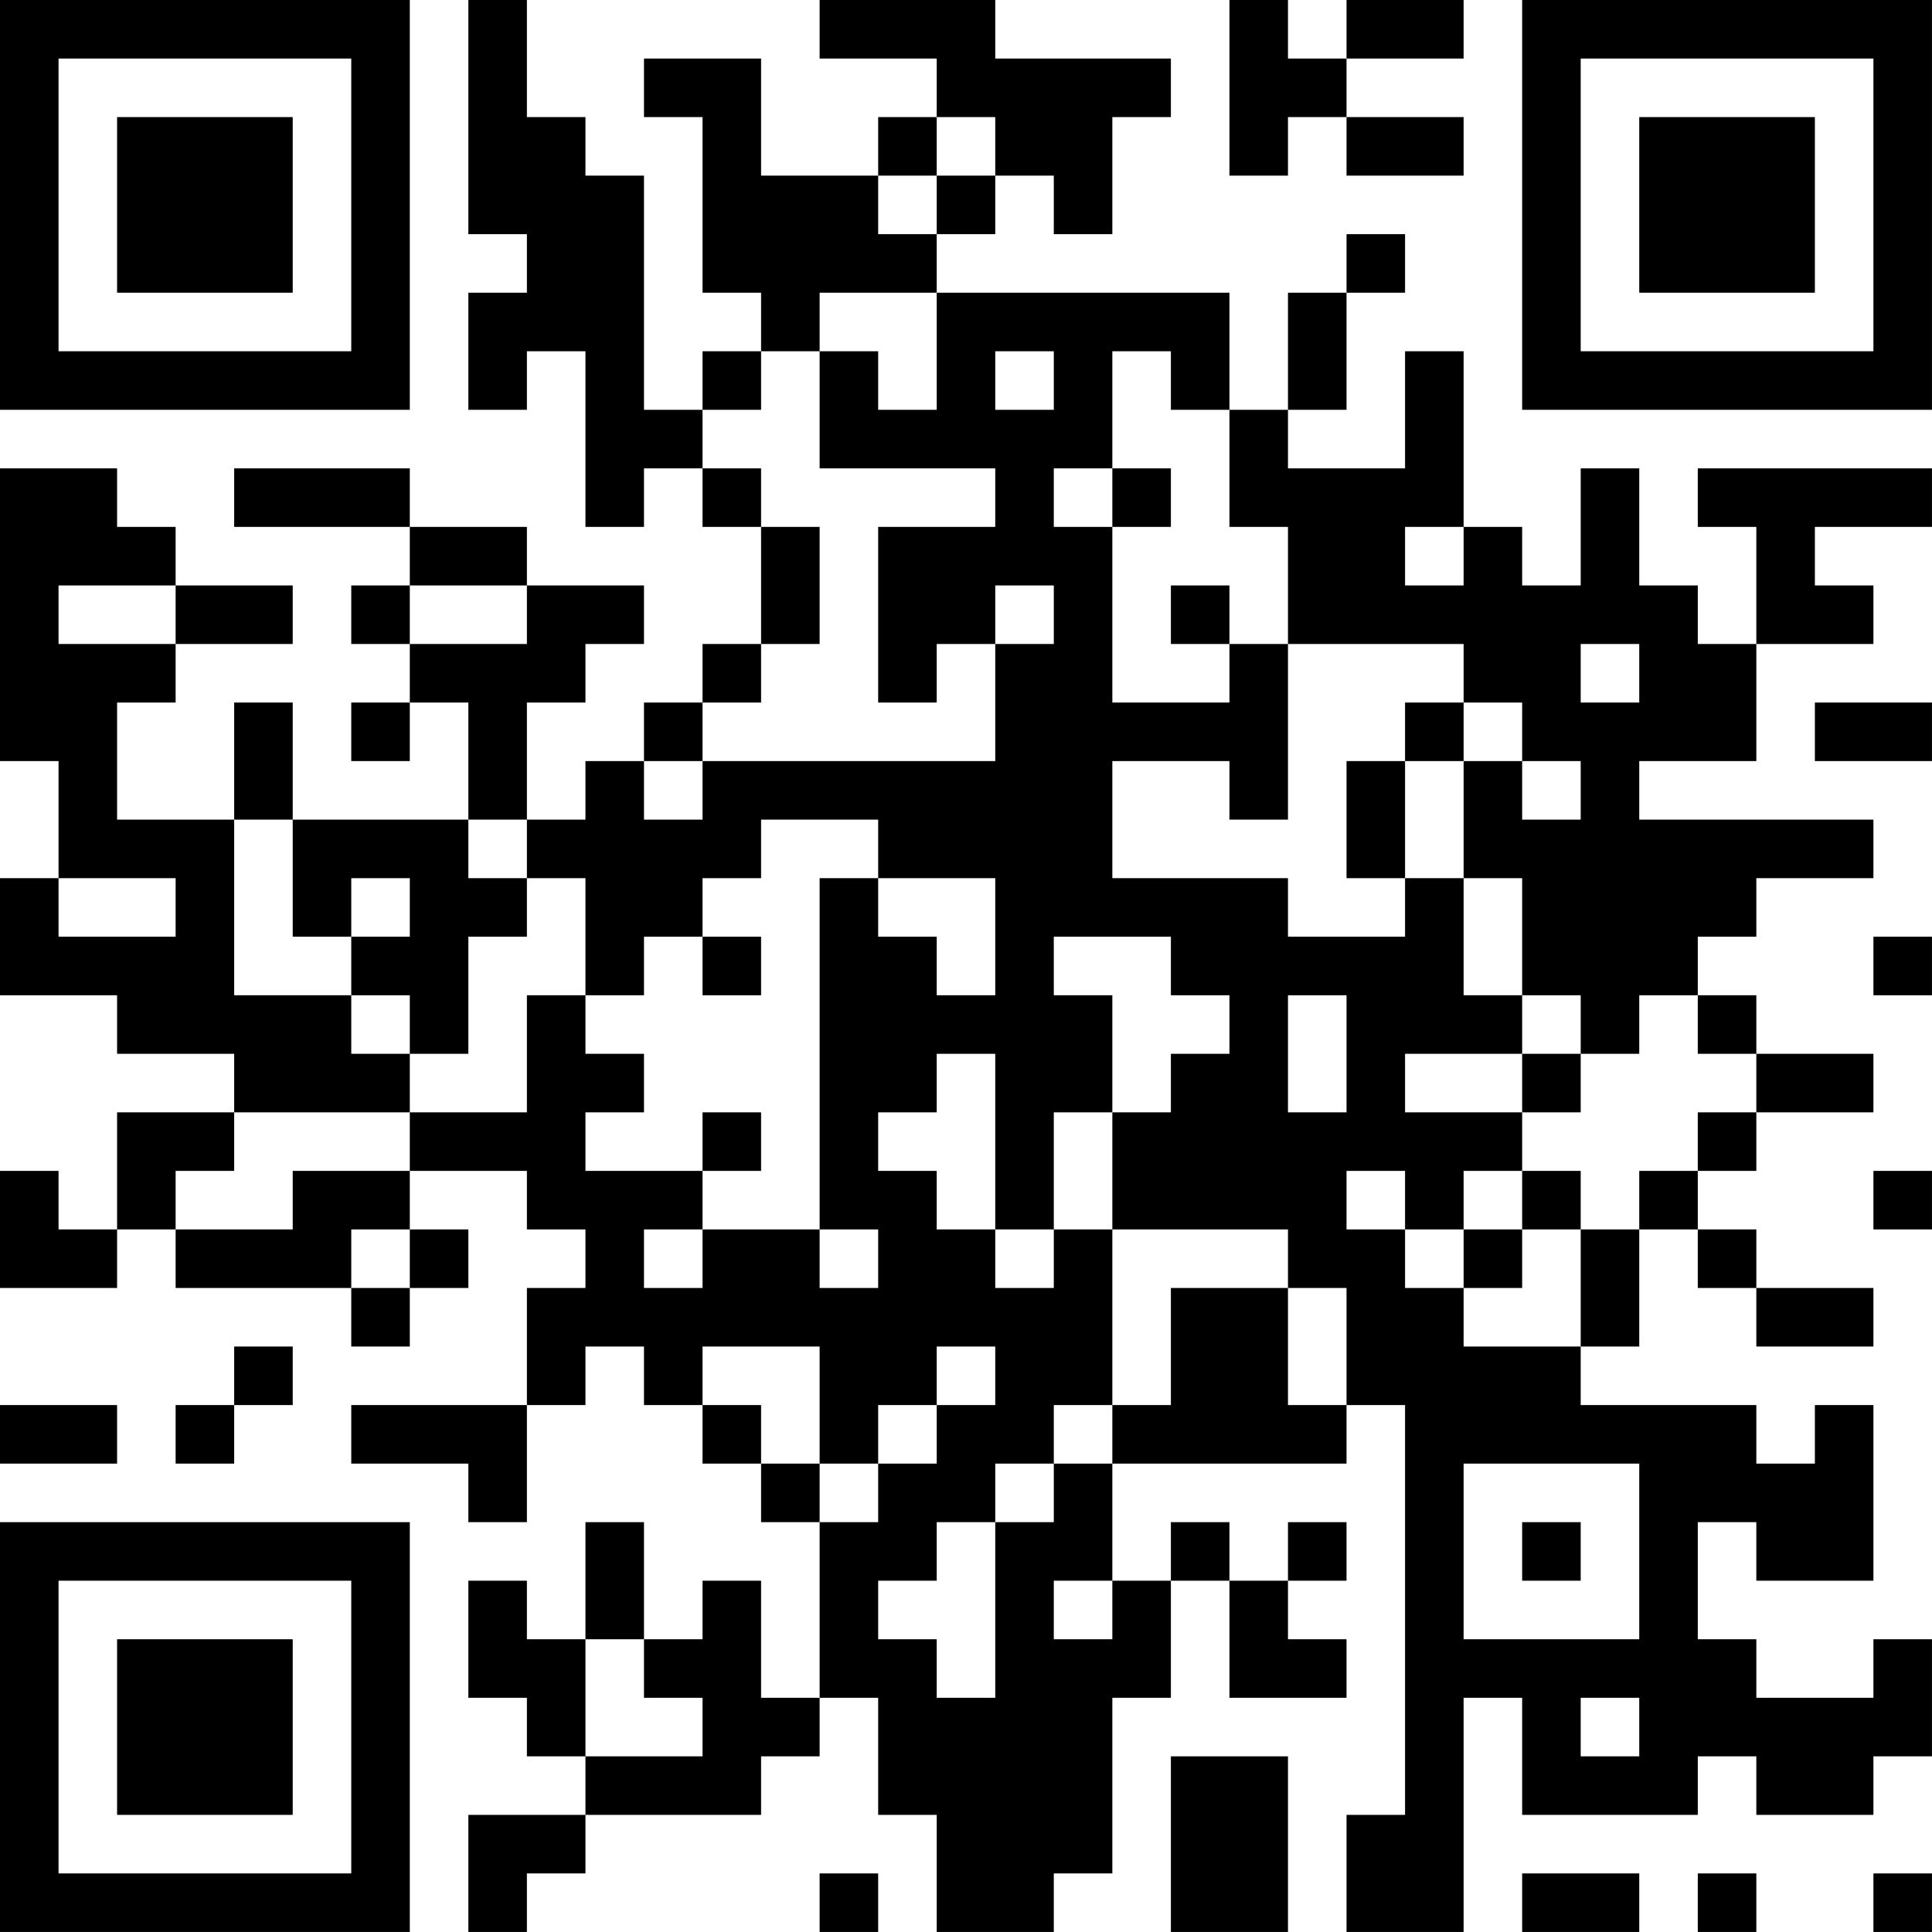 <?xml version="1.0" encoding="UTF-8"?>
<svg xmlns="http://www.w3.org/2000/svg" version="1.1" width="400" height="400" viewBox="0 0 400 400"><rect x="0" y="0" width="400" height="400" fill="#ffffff"/><g transform="scale(12.121)"><g transform="translate(0,0)"><path fill-rule="evenodd" d="M8 0L8 4L9 4L9 5L8 5L8 7L9 7L9 6L10 6L10 9L11 9L11 8L12 8L12 9L13 9L13 11L12 11L12 12L11 12L11 13L10 13L10 14L9 14L9 12L10 12L10 11L11 11L11 10L9 10L9 9L7 9L7 8L4 8L4 9L7 9L7 10L6 10L6 11L7 11L7 12L6 12L6 13L7 13L7 12L8 12L8 14L5 14L5 12L4 12L4 14L2 14L2 12L3 12L3 11L5 11L5 10L3 10L3 9L2 9L2 8L0 8L0 13L1 13L1 15L0 15L0 17L2 17L2 18L4 18L4 19L2 19L2 21L1 21L1 20L0 20L0 22L2 22L2 21L3 21L3 22L6 22L6 23L7 23L7 22L8 22L8 21L7 21L7 20L9 20L9 21L10 21L10 22L9 22L9 24L6 24L6 25L8 25L8 26L9 26L9 24L10 24L10 23L11 23L11 24L12 24L12 25L13 25L13 26L14 26L14 29L13 29L13 27L12 27L12 28L11 28L11 26L10 26L10 28L9 28L9 27L8 27L8 29L9 29L9 30L10 30L10 31L8 31L8 33L9 33L9 32L10 32L10 31L13 31L13 30L14 30L14 29L15 29L15 31L16 31L16 33L18 33L18 32L19 32L19 29L20 29L20 27L21 27L21 29L23 29L23 28L22 28L22 27L23 27L23 26L22 26L22 27L21 27L21 26L20 26L20 27L19 27L19 25L23 25L23 24L24 24L24 31L23 31L23 33L25 33L25 29L26 29L26 31L29 31L29 30L30 30L30 31L32 31L32 30L33 30L33 28L32 28L32 29L30 29L30 28L29 28L29 26L30 26L30 27L32 27L32 24L31 24L31 25L30 25L30 24L27 24L27 23L28 23L28 21L29 21L29 22L30 22L30 23L32 23L32 22L30 22L30 21L29 21L29 20L30 20L30 19L32 19L32 18L30 18L30 17L29 17L29 16L30 16L30 15L32 15L32 14L28 14L28 13L30 13L30 11L32 11L32 10L31 10L31 9L33 9L33 8L29 8L29 9L30 9L30 11L29 11L29 10L28 10L28 8L27 8L27 10L26 10L26 9L25 9L25 6L24 6L24 8L22 8L22 7L23 7L23 5L24 5L24 4L23 4L23 5L22 5L22 7L21 7L21 5L16 5L16 4L17 4L17 3L18 3L18 4L19 4L19 2L20 2L20 1L17 1L17 0L14 0L14 1L16 1L16 2L15 2L15 3L13 3L13 1L11 1L11 2L12 2L12 5L13 5L13 6L12 6L12 7L11 7L11 3L10 3L10 2L9 2L9 0ZM21 0L21 3L22 3L22 2L23 2L23 3L25 3L25 2L23 2L23 1L25 1L25 0L23 0L23 1L22 1L22 0ZM16 2L16 3L15 3L15 4L16 4L16 3L17 3L17 2ZM14 5L14 6L13 6L13 7L12 7L12 8L13 8L13 9L14 9L14 11L13 11L13 12L12 12L12 13L11 13L11 14L12 14L12 13L17 13L17 11L18 11L18 10L17 10L17 11L16 11L16 12L15 12L15 9L17 9L17 8L14 8L14 6L15 6L15 7L16 7L16 5ZM17 6L17 7L18 7L18 6ZM19 6L19 8L18 8L18 9L19 9L19 12L21 12L21 11L22 11L22 14L21 14L21 13L19 13L19 15L22 15L22 16L24 16L24 15L25 15L25 17L26 17L26 18L24 18L24 19L26 19L26 20L25 20L25 21L24 21L24 20L23 20L23 21L24 21L24 22L25 22L25 23L27 23L27 21L28 21L28 20L29 20L29 19L30 19L30 18L29 18L29 17L28 17L28 18L27 18L27 17L26 17L26 15L25 15L25 13L26 13L26 14L27 14L27 13L26 13L26 12L25 12L25 11L22 11L22 9L21 9L21 7L20 7L20 6ZM19 8L19 9L20 9L20 8ZM24 9L24 10L25 10L25 9ZM1 10L1 11L3 11L3 10ZM7 10L7 11L9 11L9 10ZM20 10L20 11L21 11L21 10ZM27 11L27 12L28 12L28 11ZM24 12L24 13L23 13L23 15L24 15L24 13L25 13L25 12ZM31 12L31 13L33 13L33 12ZM4 14L4 17L6 17L6 18L7 18L7 19L4 19L4 20L3 20L3 21L5 21L5 20L7 20L7 19L9 19L9 17L10 17L10 18L11 18L11 19L10 19L10 20L12 20L12 21L11 21L11 22L12 22L12 21L14 21L14 22L15 22L15 21L14 21L14 15L15 15L15 16L16 16L16 17L17 17L17 15L15 15L15 14L13 14L13 15L12 15L12 16L11 16L11 17L10 17L10 15L9 15L9 14L8 14L8 15L9 15L9 16L8 16L8 18L7 18L7 17L6 17L6 16L7 16L7 15L6 15L6 16L5 16L5 14ZM1 15L1 16L3 16L3 15ZM12 16L12 17L13 17L13 16ZM18 16L18 17L19 17L19 19L18 19L18 21L17 21L17 18L16 18L16 19L15 19L15 20L16 20L16 21L17 21L17 22L18 22L18 21L19 21L19 24L18 24L18 25L17 25L17 26L16 26L16 27L15 27L15 28L16 28L16 29L17 29L17 26L18 26L18 25L19 25L19 24L20 24L20 22L22 22L22 24L23 24L23 22L22 22L22 21L19 21L19 19L20 19L20 18L21 18L21 17L20 17L20 16ZM32 16L32 17L33 17L33 16ZM22 17L22 19L23 19L23 17ZM26 18L26 19L27 19L27 18ZM12 19L12 20L13 20L13 19ZM26 20L26 21L25 21L25 22L26 22L26 21L27 21L27 20ZM32 20L32 21L33 21L33 20ZM6 21L6 22L7 22L7 21ZM4 23L4 24L3 24L3 25L4 25L4 24L5 24L5 23ZM12 23L12 24L13 24L13 25L14 25L14 26L15 26L15 25L16 25L16 24L17 24L17 23L16 23L16 24L15 24L15 25L14 25L14 23ZM0 24L0 25L2 25L2 24ZM25 25L25 28L28 28L28 25ZM26 26L26 27L27 27L27 26ZM18 27L18 28L19 28L19 27ZM10 28L10 30L12 30L12 29L11 29L11 28ZM27 29L27 30L28 30L28 29ZM20 30L20 33L22 33L22 30ZM14 32L14 33L15 33L15 32ZM26 32L26 33L28 33L28 32ZM29 32L29 33L30 33L30 32ZM32 32L32 33L33 33L33 32ZM0 0L0 7L7 7L7 0ZM1 1L1 6L6 6L6 1ZM2 2L2 5L5 5L5 2ZM26 0L26 7L33 7L33 0ZM27 1L27 6L32 6L32 1ZM28 2L28 5L31 5L31 2ZM0 26L0 33L7 33L7 26ZM1 27L1 32L6 32L6 27ZM2 28L2 31L5 31L5 28Z" fill="#000000"/></g></g></svg>
